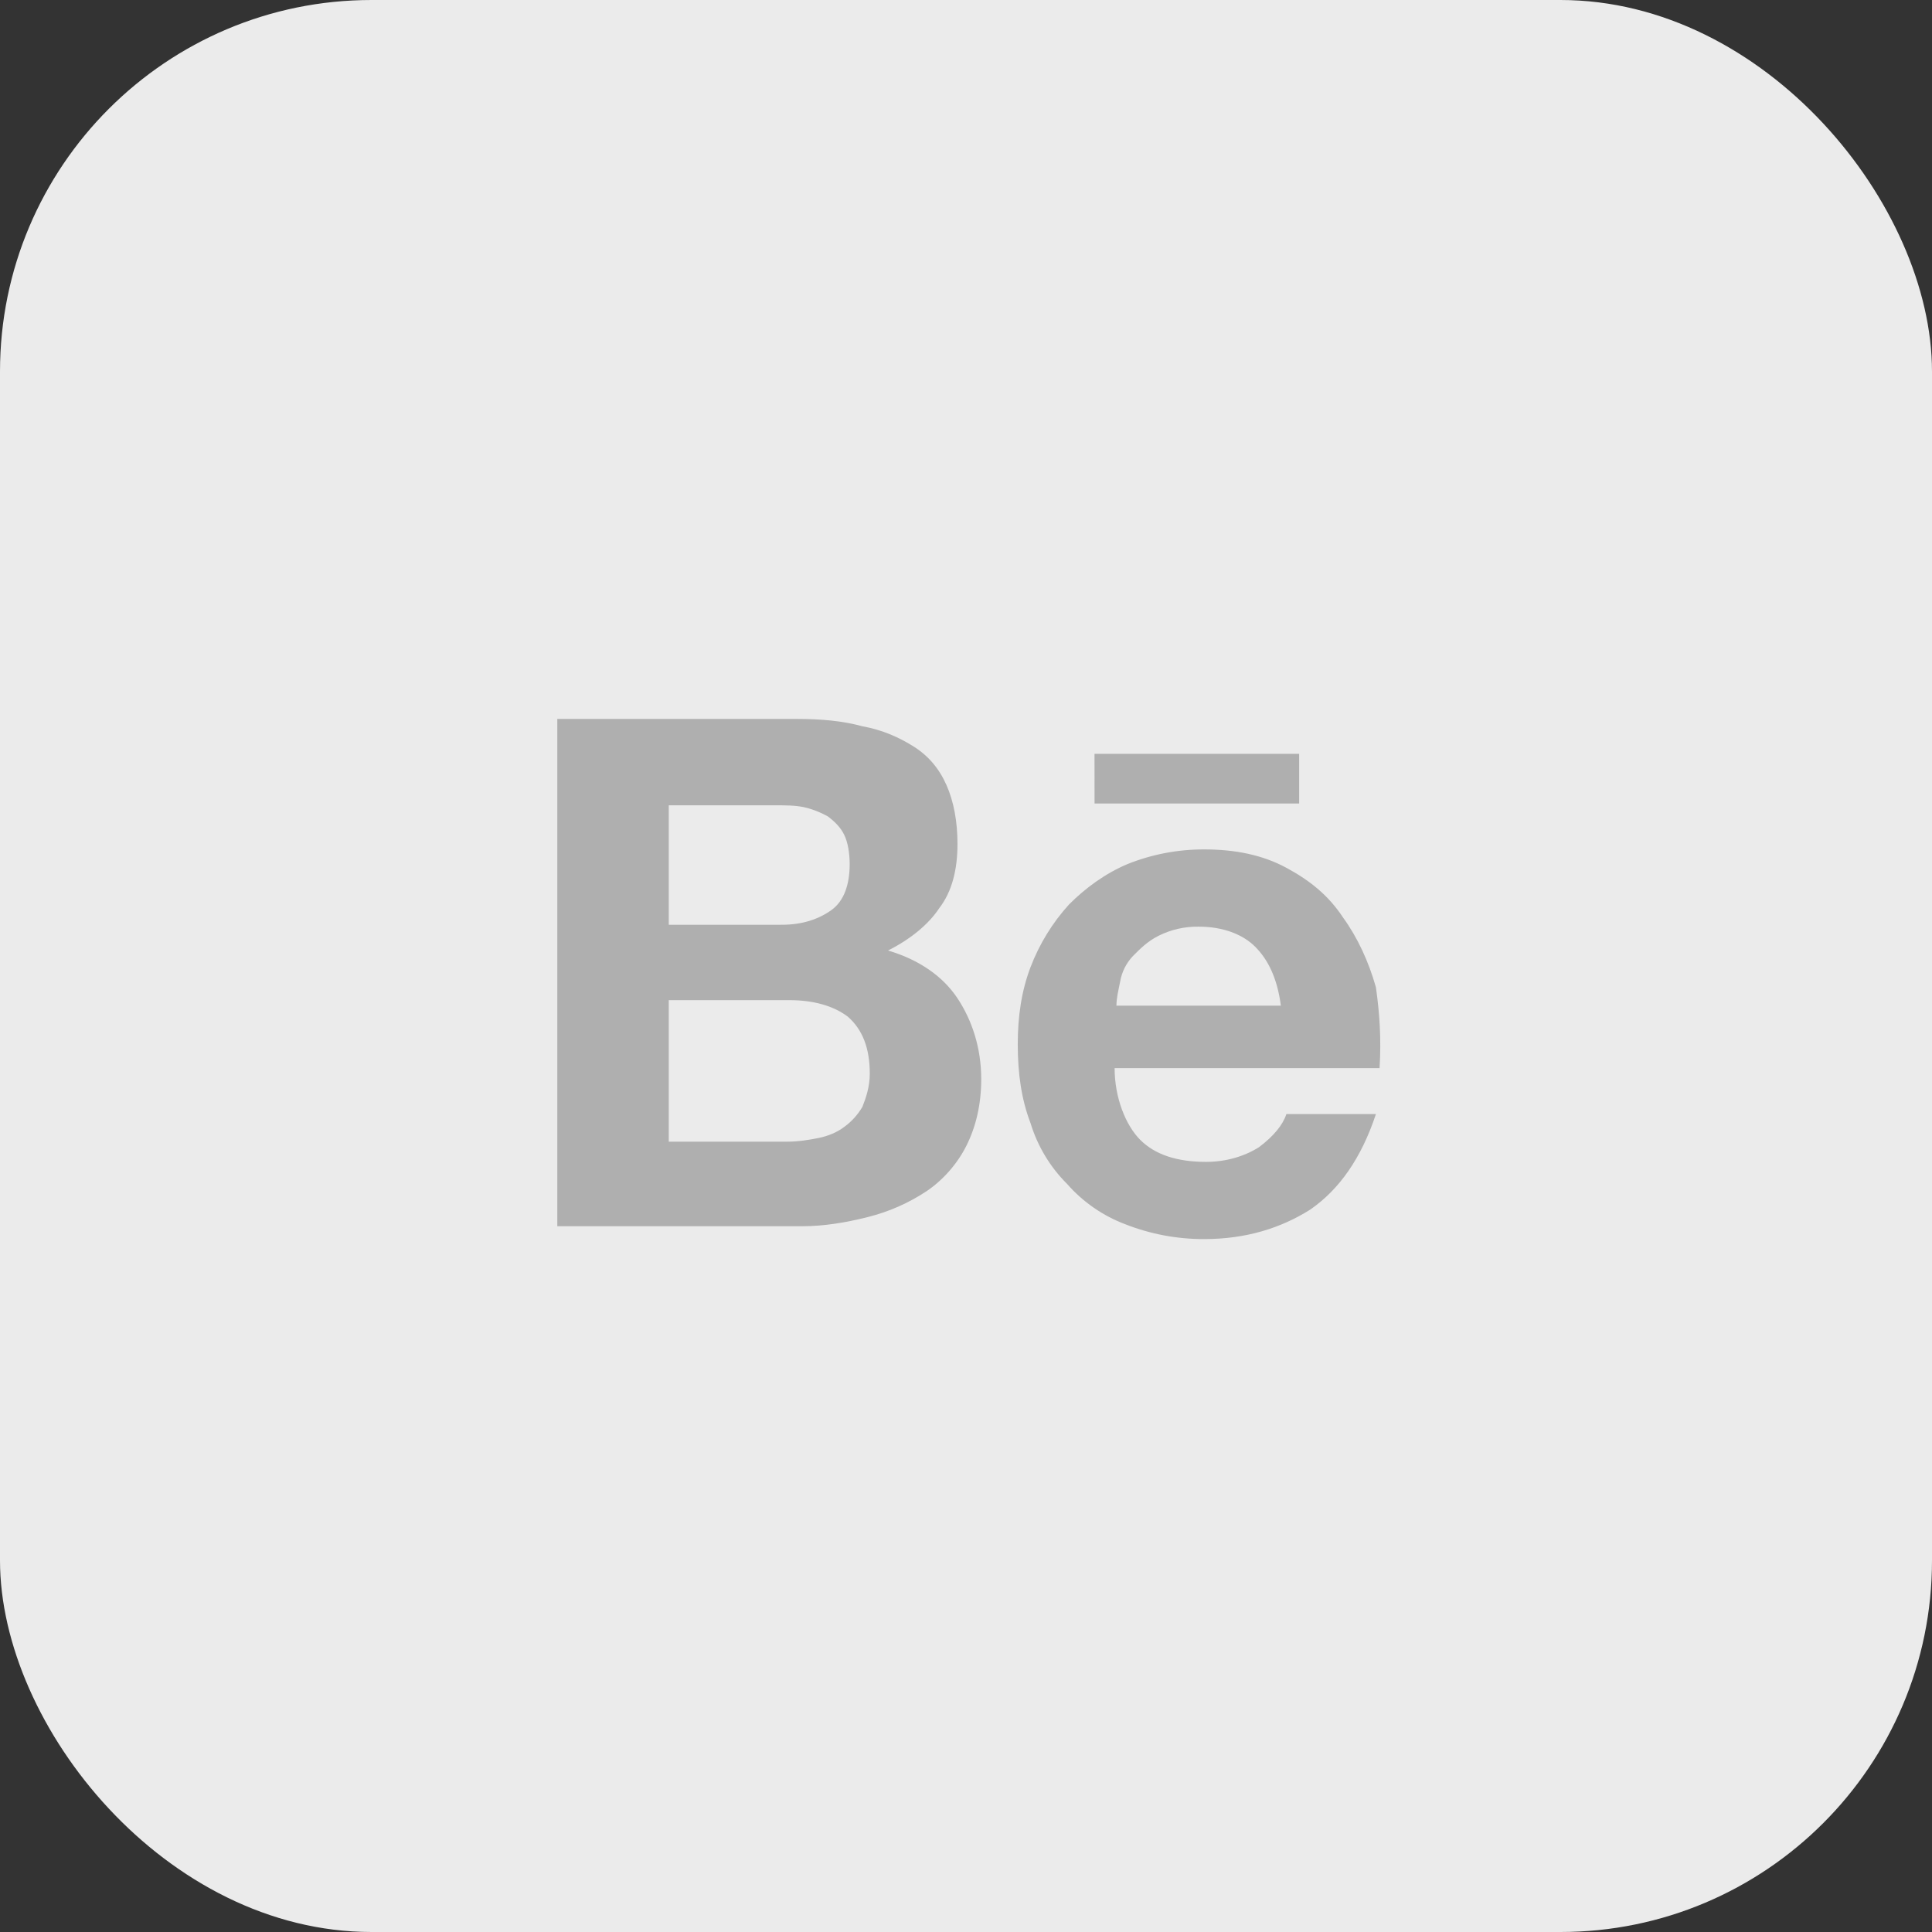 <?xml version="1.0" encoding="UTF-8"?> <svg xmlns="http://www.w3.org/2000/svg" width="52" height="52" viewBox="0 0 52 52" fill="none"><rect x="0" y="0" width="52" height="52" fill="#333333" stroke="none"/><rect width="52" height="52" rx="10" fill="#EBEBEB"></rect><path d="M21.443 19.35C22.082 19.35 22.673 19.4 23.213 19.548C23.754 19.647 24.197 19.845 24.59 20.092C24.984 20.339 25.279 20.686 25.475 21.131C25.672 21.576 25.771 22.121 25.771 22.714C25.771 23.407 25.623 24 25.279 24.445C24.984 24.891 24.492 25.286 23.902 25.583C24.738 25.831 25.377 26.276 25.771 26.869C26.164 27.463 26.41 28.205 26.41 29.046C26.41 29.739 26.262 30.332 26.016 30.827C25.771 31.322 25.377 31.767 24.934 32.064C24.453 32.382 23.921 32.616 23.361 32.756C22.771 32.905 22.181 33.004 21.591 33.004H15V19.35H21.443ZM21.049 24.89C21.59 24.89 22.033 24.742 22.377 24.495C22.721 24.248 22.869 23.802 22.869 23.258C22.869 22.961 22.819 22.664 22.721 22.467C22.623 22.269 22.475 22.12 22.279 21.972C22.078 21.86 21.863 21.776 21.639 21.725C21.393 21.675 21.148 21.675 20.852 21.675H18V24.891L21.049 24.89ZM21.197 30.728C21.492 30.728 21.787 30.678 22.033 30.629C22.279 30.579 22.525 30.481 22.721 30.332C22.921 30.187 23.089 30.002 23.213 29.788C23.311 29.541 23.41 29.244 23.41 28.898C23.41 28.205 23.213 27.71 22.82 27.364C22.426 27.067 21.885 26.919 21.246 26.919H18V30.729L21.197 30.728ZM30.689 30.678C31.082 31.074 31.672 31.272 32.459 31.272C33 31.272 33.492 31.124 33.885 30.877C34.279 30.58 34.525 30.283 34.623 29.986H37.033C36.639 31.173 36.049 32.014 35.263 32.558C34.475 33.053 33.541 33.35 32.41 33.35C31.686 33.352 30.969 33.218 30.295 32.954C29.689 32.727 29.148 32.353 28.721 31.866C28.264 31.411 27.927 30.85 27.738 30.233C27.492 29.59 27.393 28.898 27.393 28.106C27.393 27.364 27.492 26.672 27.738 26.028C27.975 25.408 28.325 24.838 28.771 24.346C29.213 23.901 29.754 23.506 30.344 23.258C31.001 22.994 31.702 22.86 32.41 22.862C33.246 22.862 33.984 23.011 34.623 23.357C35.263 23.703 35.754 24.099 36.147 24.693C36.541 25.237 36.837 25.88 37.033 26.573C37.131 27.265 37.18 27.958 37.131 28.749H30C30 29.541 30.295 30.283 30.689 30.679M33.787 25.485C33.443 25.139 32.902 24.941 32.262 24.941C31.887 24.935 31.516 25.02 31.18 25.188C30.885 25.337 30.689 25.535 30.492 25.733C30.311 25.924 30.191 26.165 30.148 26.425C30.098 26.673 30.049 26.87 30.049 27.068H34.475C34.377 26.326 34.131 25.832 33.787 25.485ZM29.459 20.29H34.967V21.626H29.46L29.459 20.29Z" fill="#AFAFAF"></path></svg> 